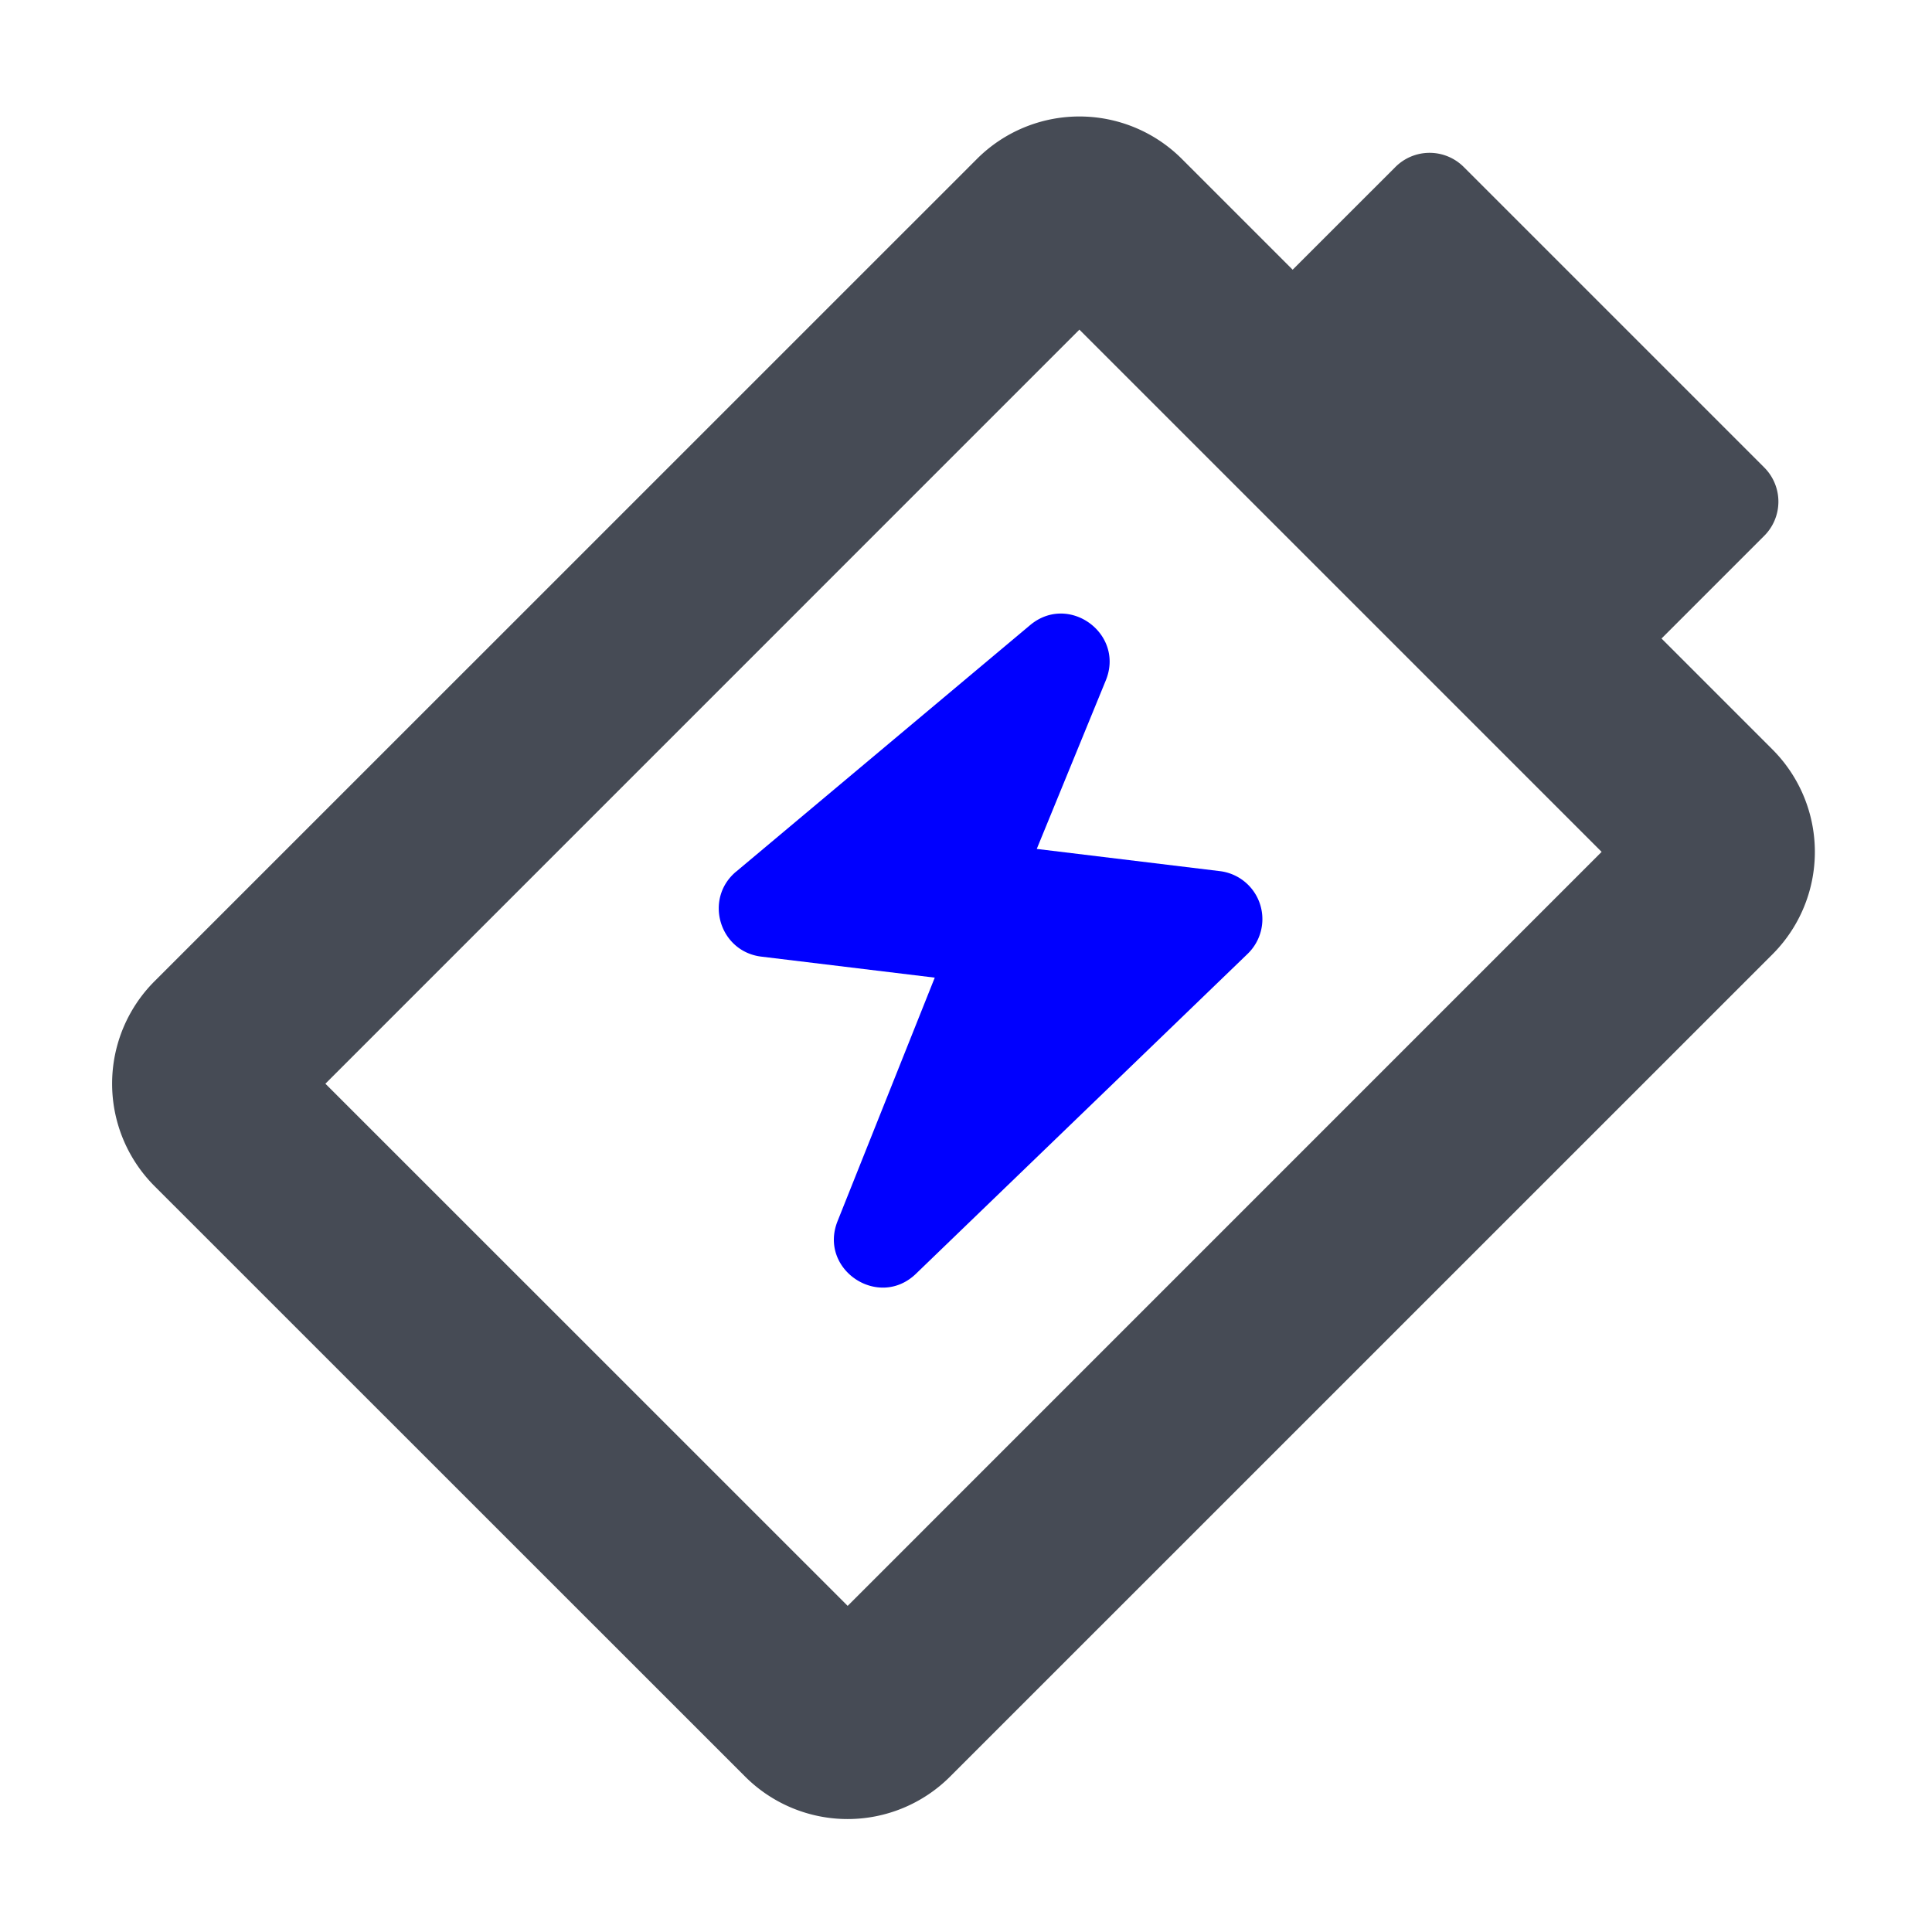 <svg xmlns="http://www.w3.org/2000/svg" fill="none" viewBox="0 0 40 40"><path fill="#464B55" d="M20.227 3.29a3 3 0 0 1 4.242 0l2.294 2.294 2.128-2.127a1 1 0 0 1 1.414 0l6.222 6.222a1 1 0 0 1 0 1.414L34.4 13.22l2.296 2.296a3 3 0 0 1 0 4.243L19.67 36.783a3 3 0 0 1-4.242 0L3.2 24.558a3 3 0 0 1 0-4.243zM6.737 22.437 17.55 33.248l15.61-15.611L22.348 6.825z"/><path fill="#0000FF" d="m15.24 18.047 6.087-5.104c.8-.671 1.963.179 1.567 1.145l-1.429 3.488 3.793.46a1 1 0 0 1 .573 1.712l-6.867 6.624c-.775.747-2.022-.09-1.623-1.09l2.012-5.041-3.59-.435c-.87-.106-1.194-1.197-.523-1.76"/></svg>